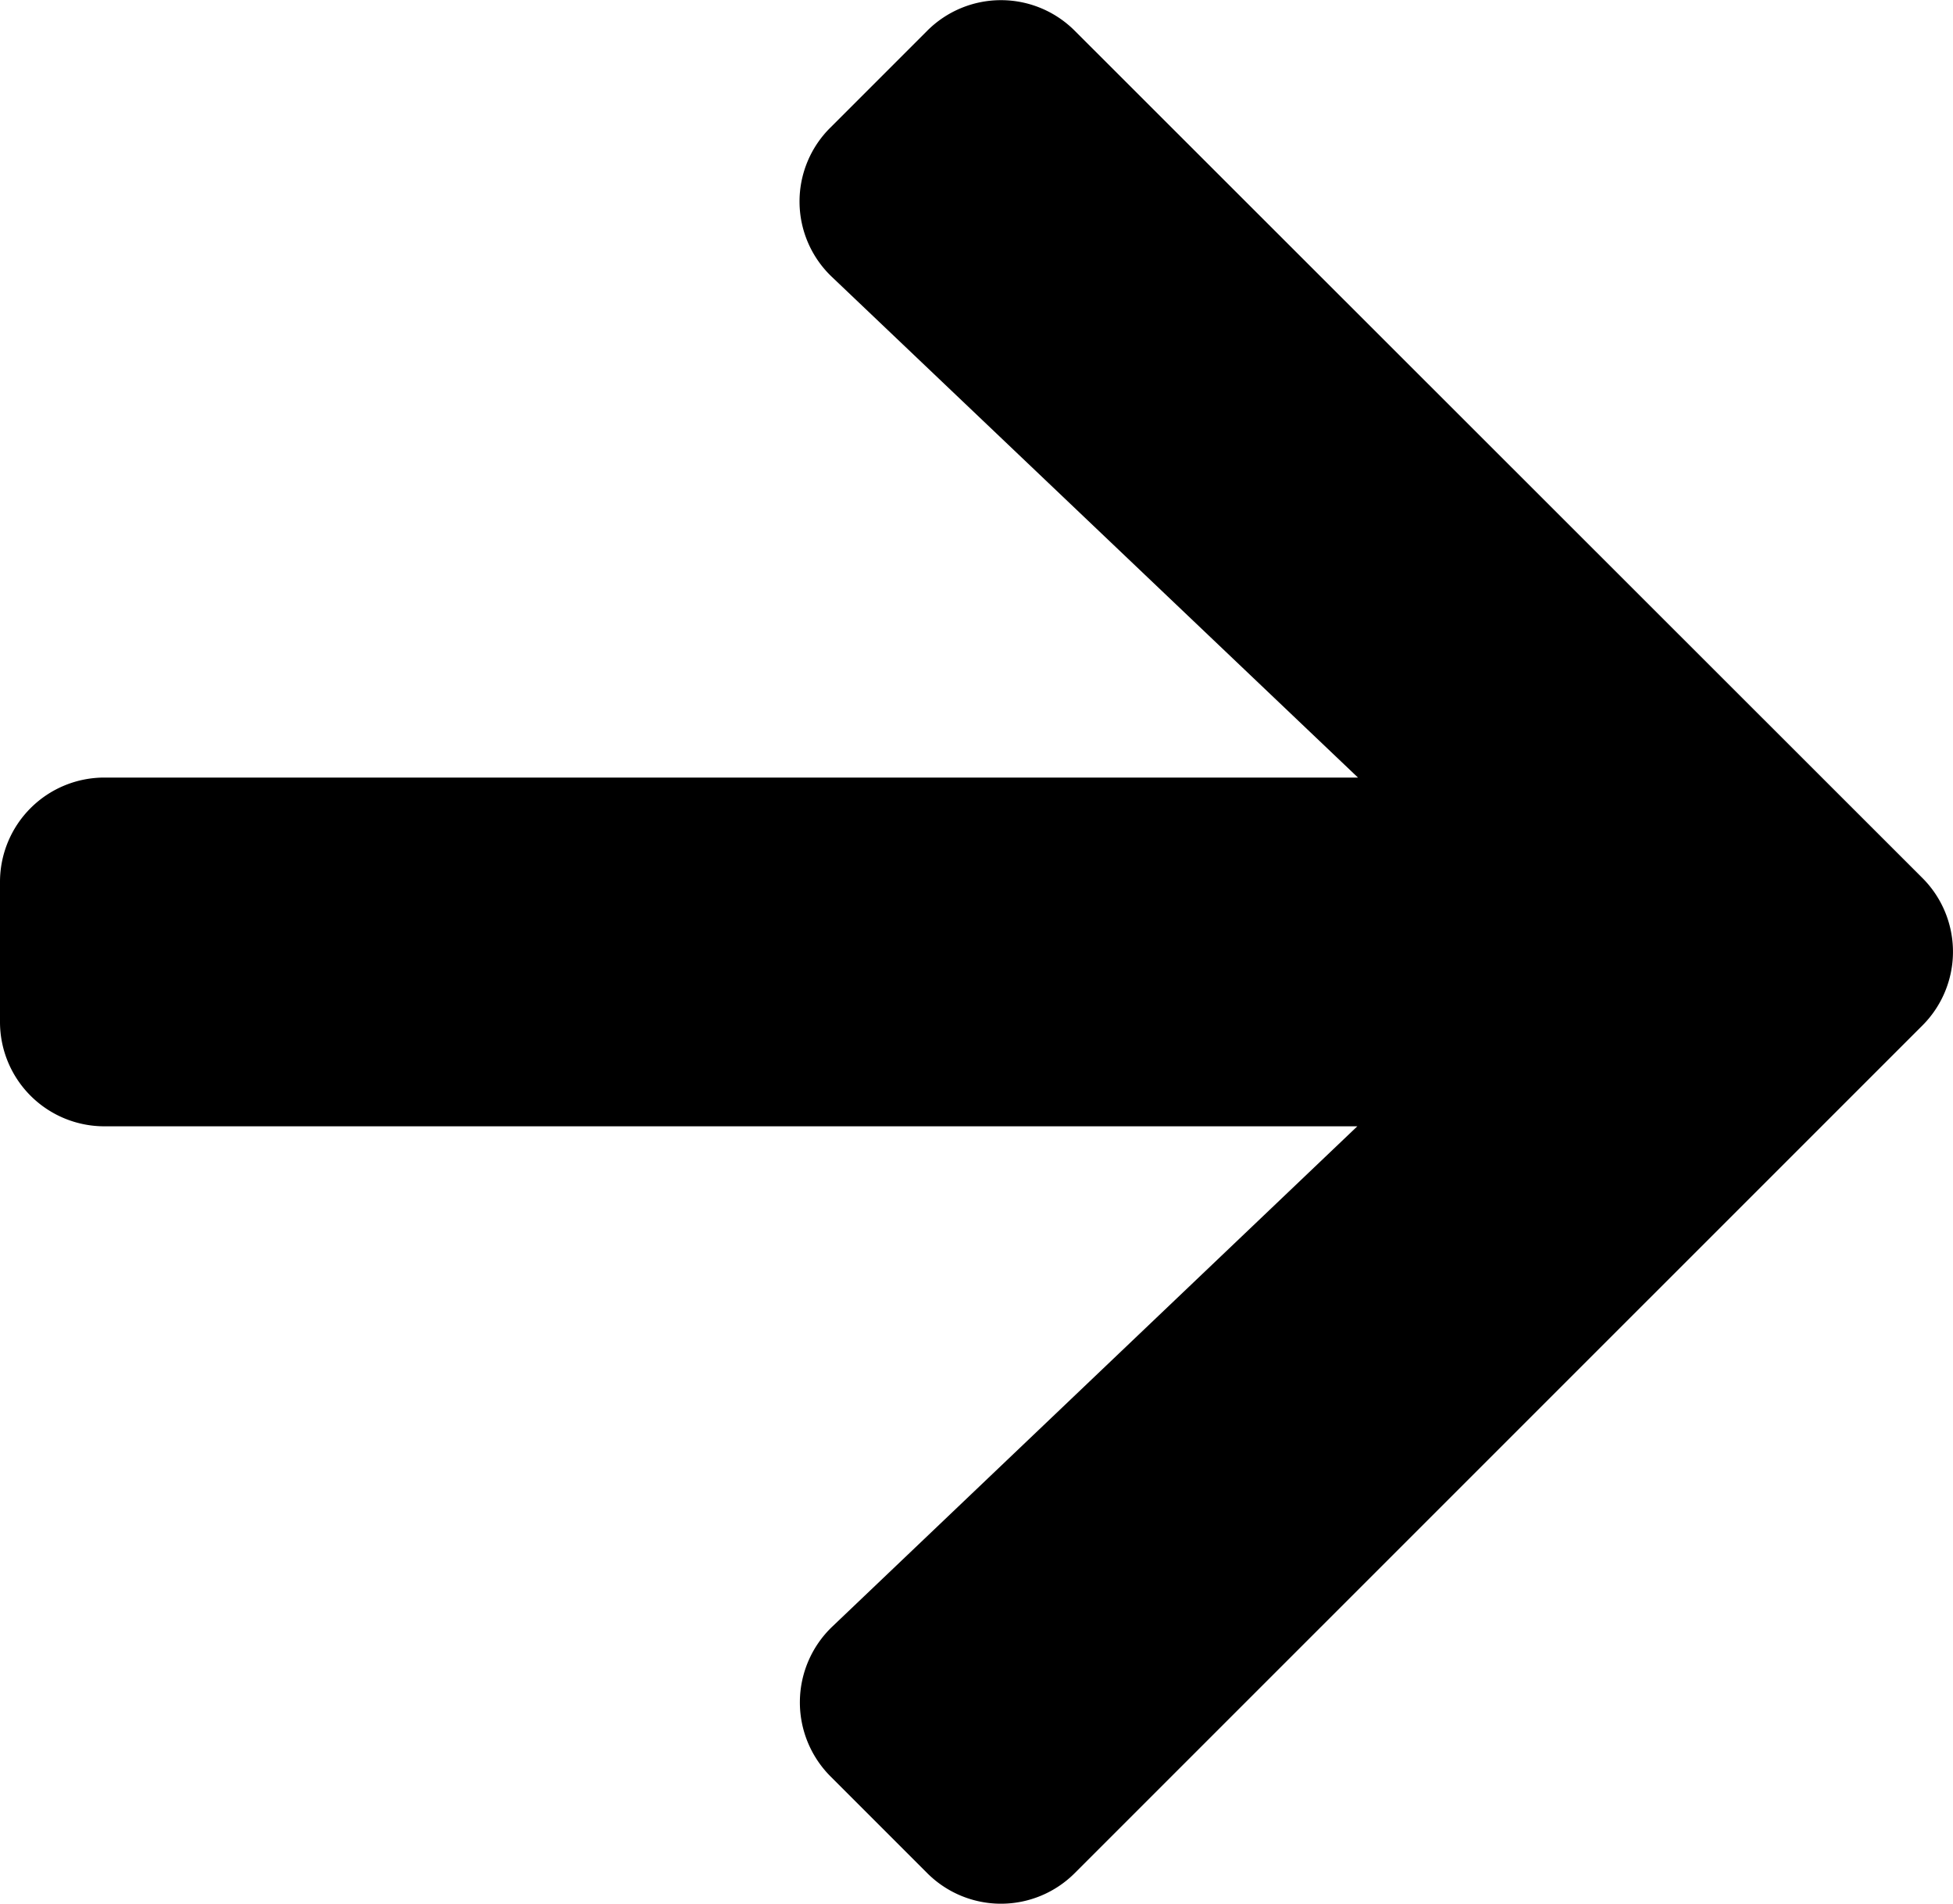 <svg xmlns="http://www.w3.org/2000/svg" width="14.803" height="14.428" viewBox="0 0 14.803 14.428"><path id="Icon_awesome-arrow-right" data-name="Icon awesome-arrow-right" fill="currentColor" d="M6.294,3.614l.733-.733a.79.79,0,0,1,1.12,0L14.57,9.3a.79.79,0,0,1,0,1.12L8.147,16.842a.79.79,0,0,1-1.12,0l-.733-.733a.794.794,0,0,1,.013-1.133l3.981-3.793H.793A.791.791,0,0,1,0,10.39V9.333A.791.791,0,0,1,.793,8.54h9.5L6.307,4.747A.788.788,0,0,1,6.294,3.614Z" transform="translate(0 -2.647)"></path></svg>